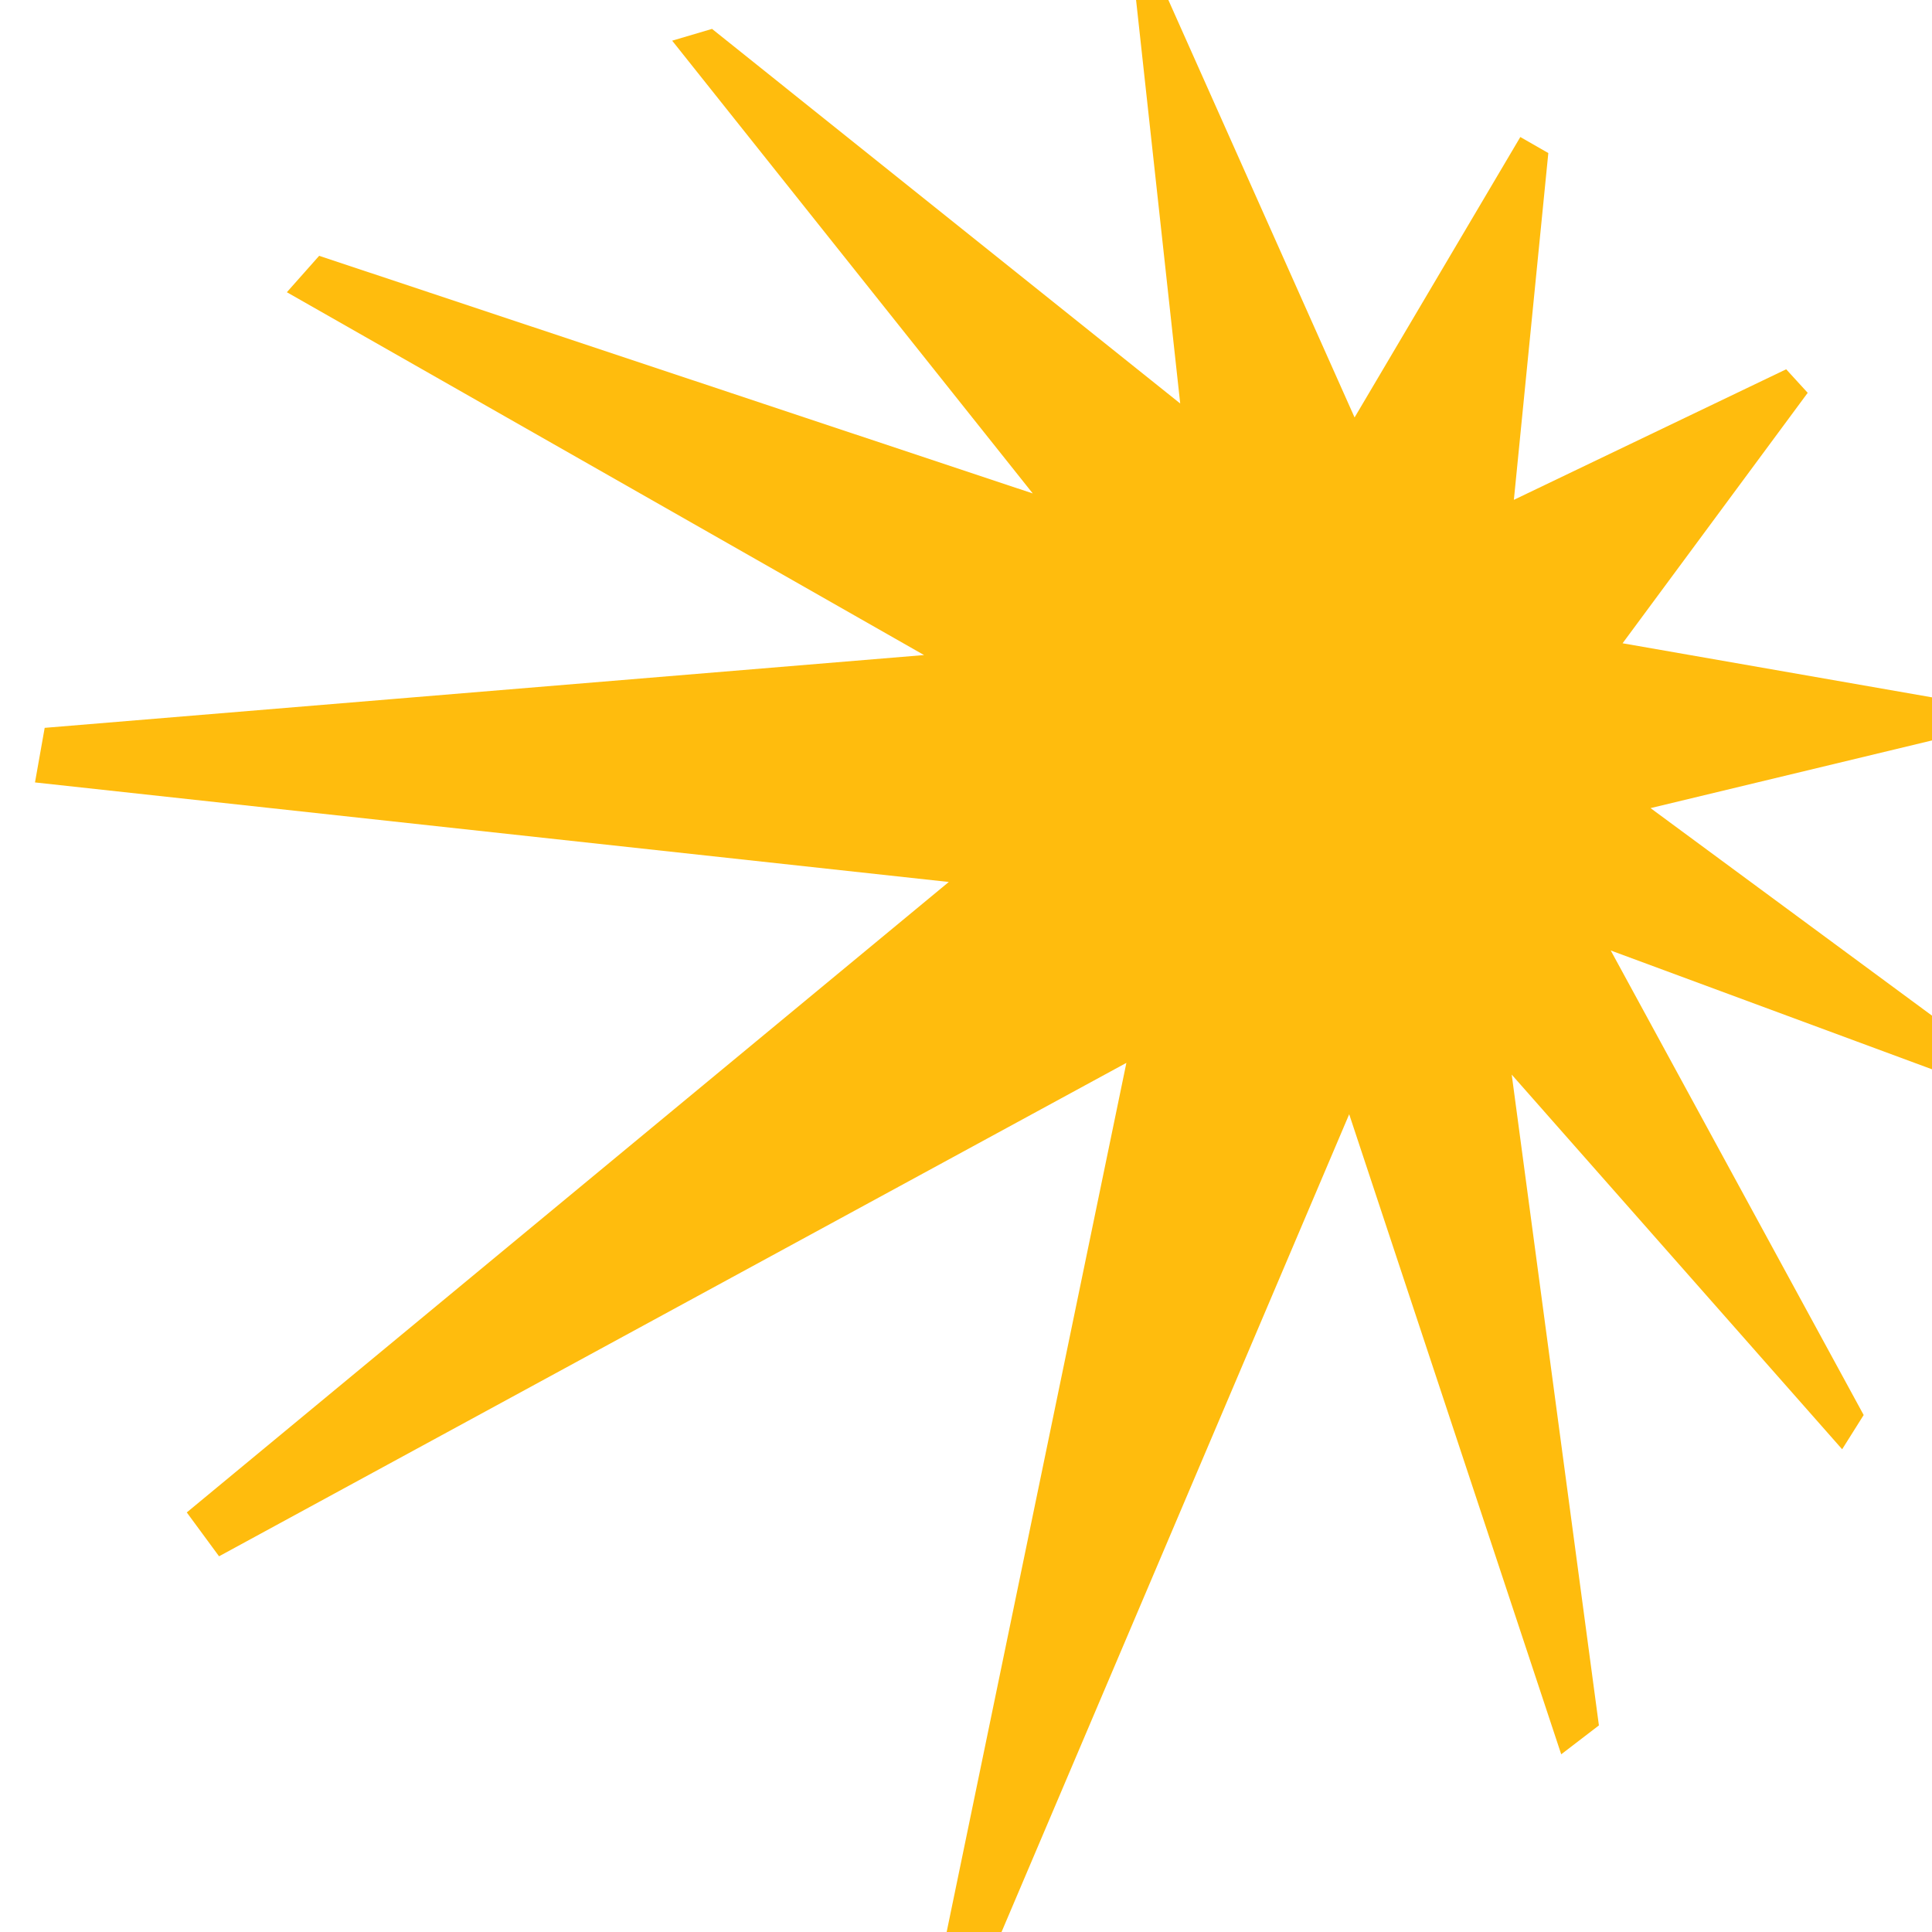 <?xml version="1.0" encoding="UTF-8"?> <svg xmlns="http://www.w3.org/2000/svg" width="71" height="71" viewBox="0 0 71 71" fill="none"><g clip-path="url(#clip0_324_134)"><path d="M71.614 27.063L71.337 25.686L59.629 23.64L66.432 14.436L65.641 13.571L55.634 18.369L56.9 5.625L55.871 5.035L49.78 15.341L42.937 0H41.75L43.372 14.829L26.166 1.062L24.702 1.495L37.953 18.134L11.729 9.401L10.542 10.739L33.958 24.073L1.642 26.748L1.286 28.754L34.868 32.412L6.864 55.581L8.05 57.193L41.394 39.06L34.789 71H36.806L49.582 40.948L57.374 64.47L58.759 63.408L55.555 39.492L67.698 53.26L68.489 52.001L59.194 34.93L72.168 39.728L72.286 38.273L60.657 29.698L71.614 27.063Z" fill="#FFBC0D"></path></g><defs><clipPath id="clip0_324_134"><rect width="71" height="71" fill="white"></rect></clipPath></defs></svg> 